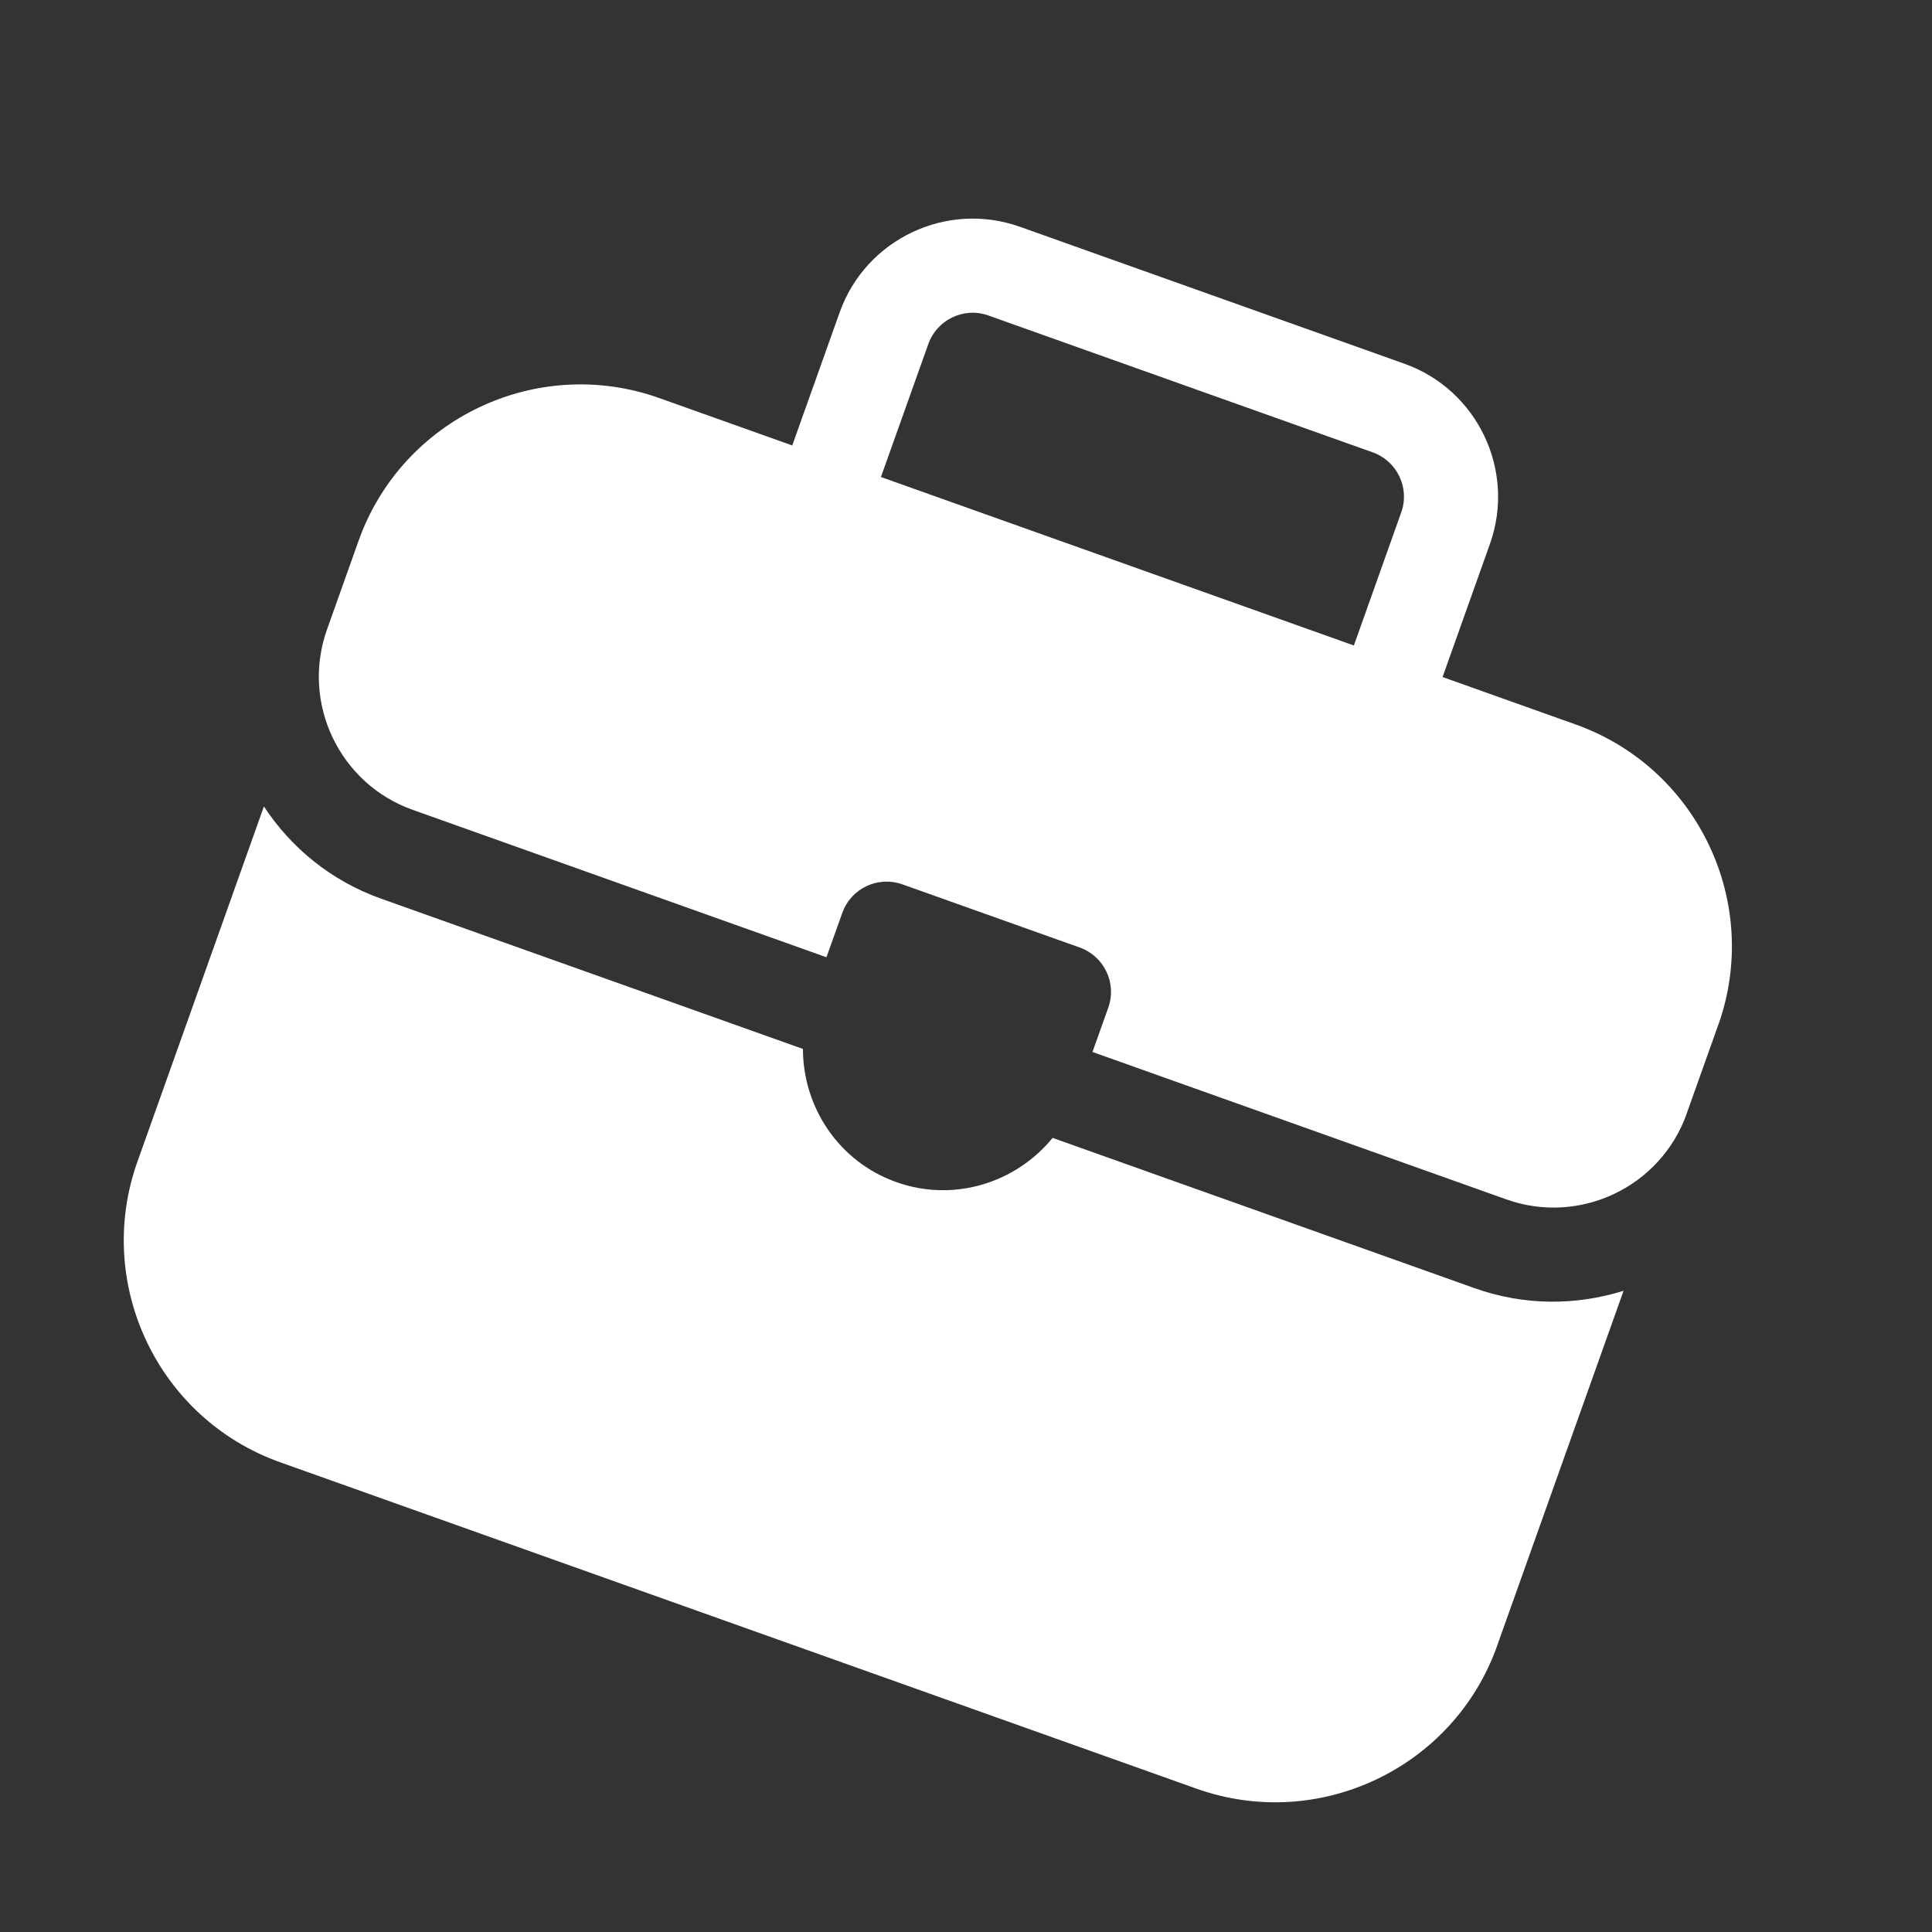 <svg width="30" height="30" viewBox="0 0 30 30" fill="none" xmlns="http://www.w3.org/2000/svg">
<rect x="0" y="0" width="30" height="30" fill="#333333" stroke="none"/>
<g clip-path="url(#clip0_3565_289206)">
<path d="M24.465 11.249L22.4 10.513L23.135 8.448C23.541 7.309 22.945 6.052 21.805 5.647L15.839 3.522C14.7 3.116 13.443 3.712 13.038 4.851L12.302 6.917L10.237 6.181C8.338 5.505 6.244 6.499 5.568 8.397L5.078 9.774C4.672 10.913 5.269 12.17 6.408 12.575L12.833 14.864L13.079 14.176C13.214 13.795 13.632 13.597 14.012 13.732L16.766 14.713C17.146 14.849 17.345 15.267 17.209 15.647L16.964 16.335L23.39 18.624C24.529 19.03 25.785 18.433 26.191 17.294L26.681 15.917C27.357 14.019 26.363 11.925 24.465 11.249ZM21.023 10.023L13.679 7.407L14.415 5.342C14.55 4.962 14.969 4.763 15.348 4.899L21.315 7.024C21.695 7.159 21.894 7.578 21.758 7.957L21.023 10.023L21.023 10.023Z" fill="white"/>
<path d="M22.898 20.003L16.345 17.669C15.775 18.367 14.812 18.675 13.916 18.355C13.02 18.036 12.469 17.189 12.468 16.288L5.916 13.954C5.14 13.678 4.519 13.163 4.098 12.523L2.134 18.038C1.458 19.936 2.452 22.03 4.35 22.706L18.578 27.774C20.476 28.45 22.571 27.456 23.247 25.558L25.211 20.043C24.48 20.272 23.673 20.279 22.898 20.003Z" fill="white"/>
</g>
<defs>
<clipPath id="clip0_3565_289206">
<rect width="22.412" height="22.412" fill="white" transform="translate(8.344 0.602) rotate(19.605)"/>
</clipPath>
</defs>
</svg>
